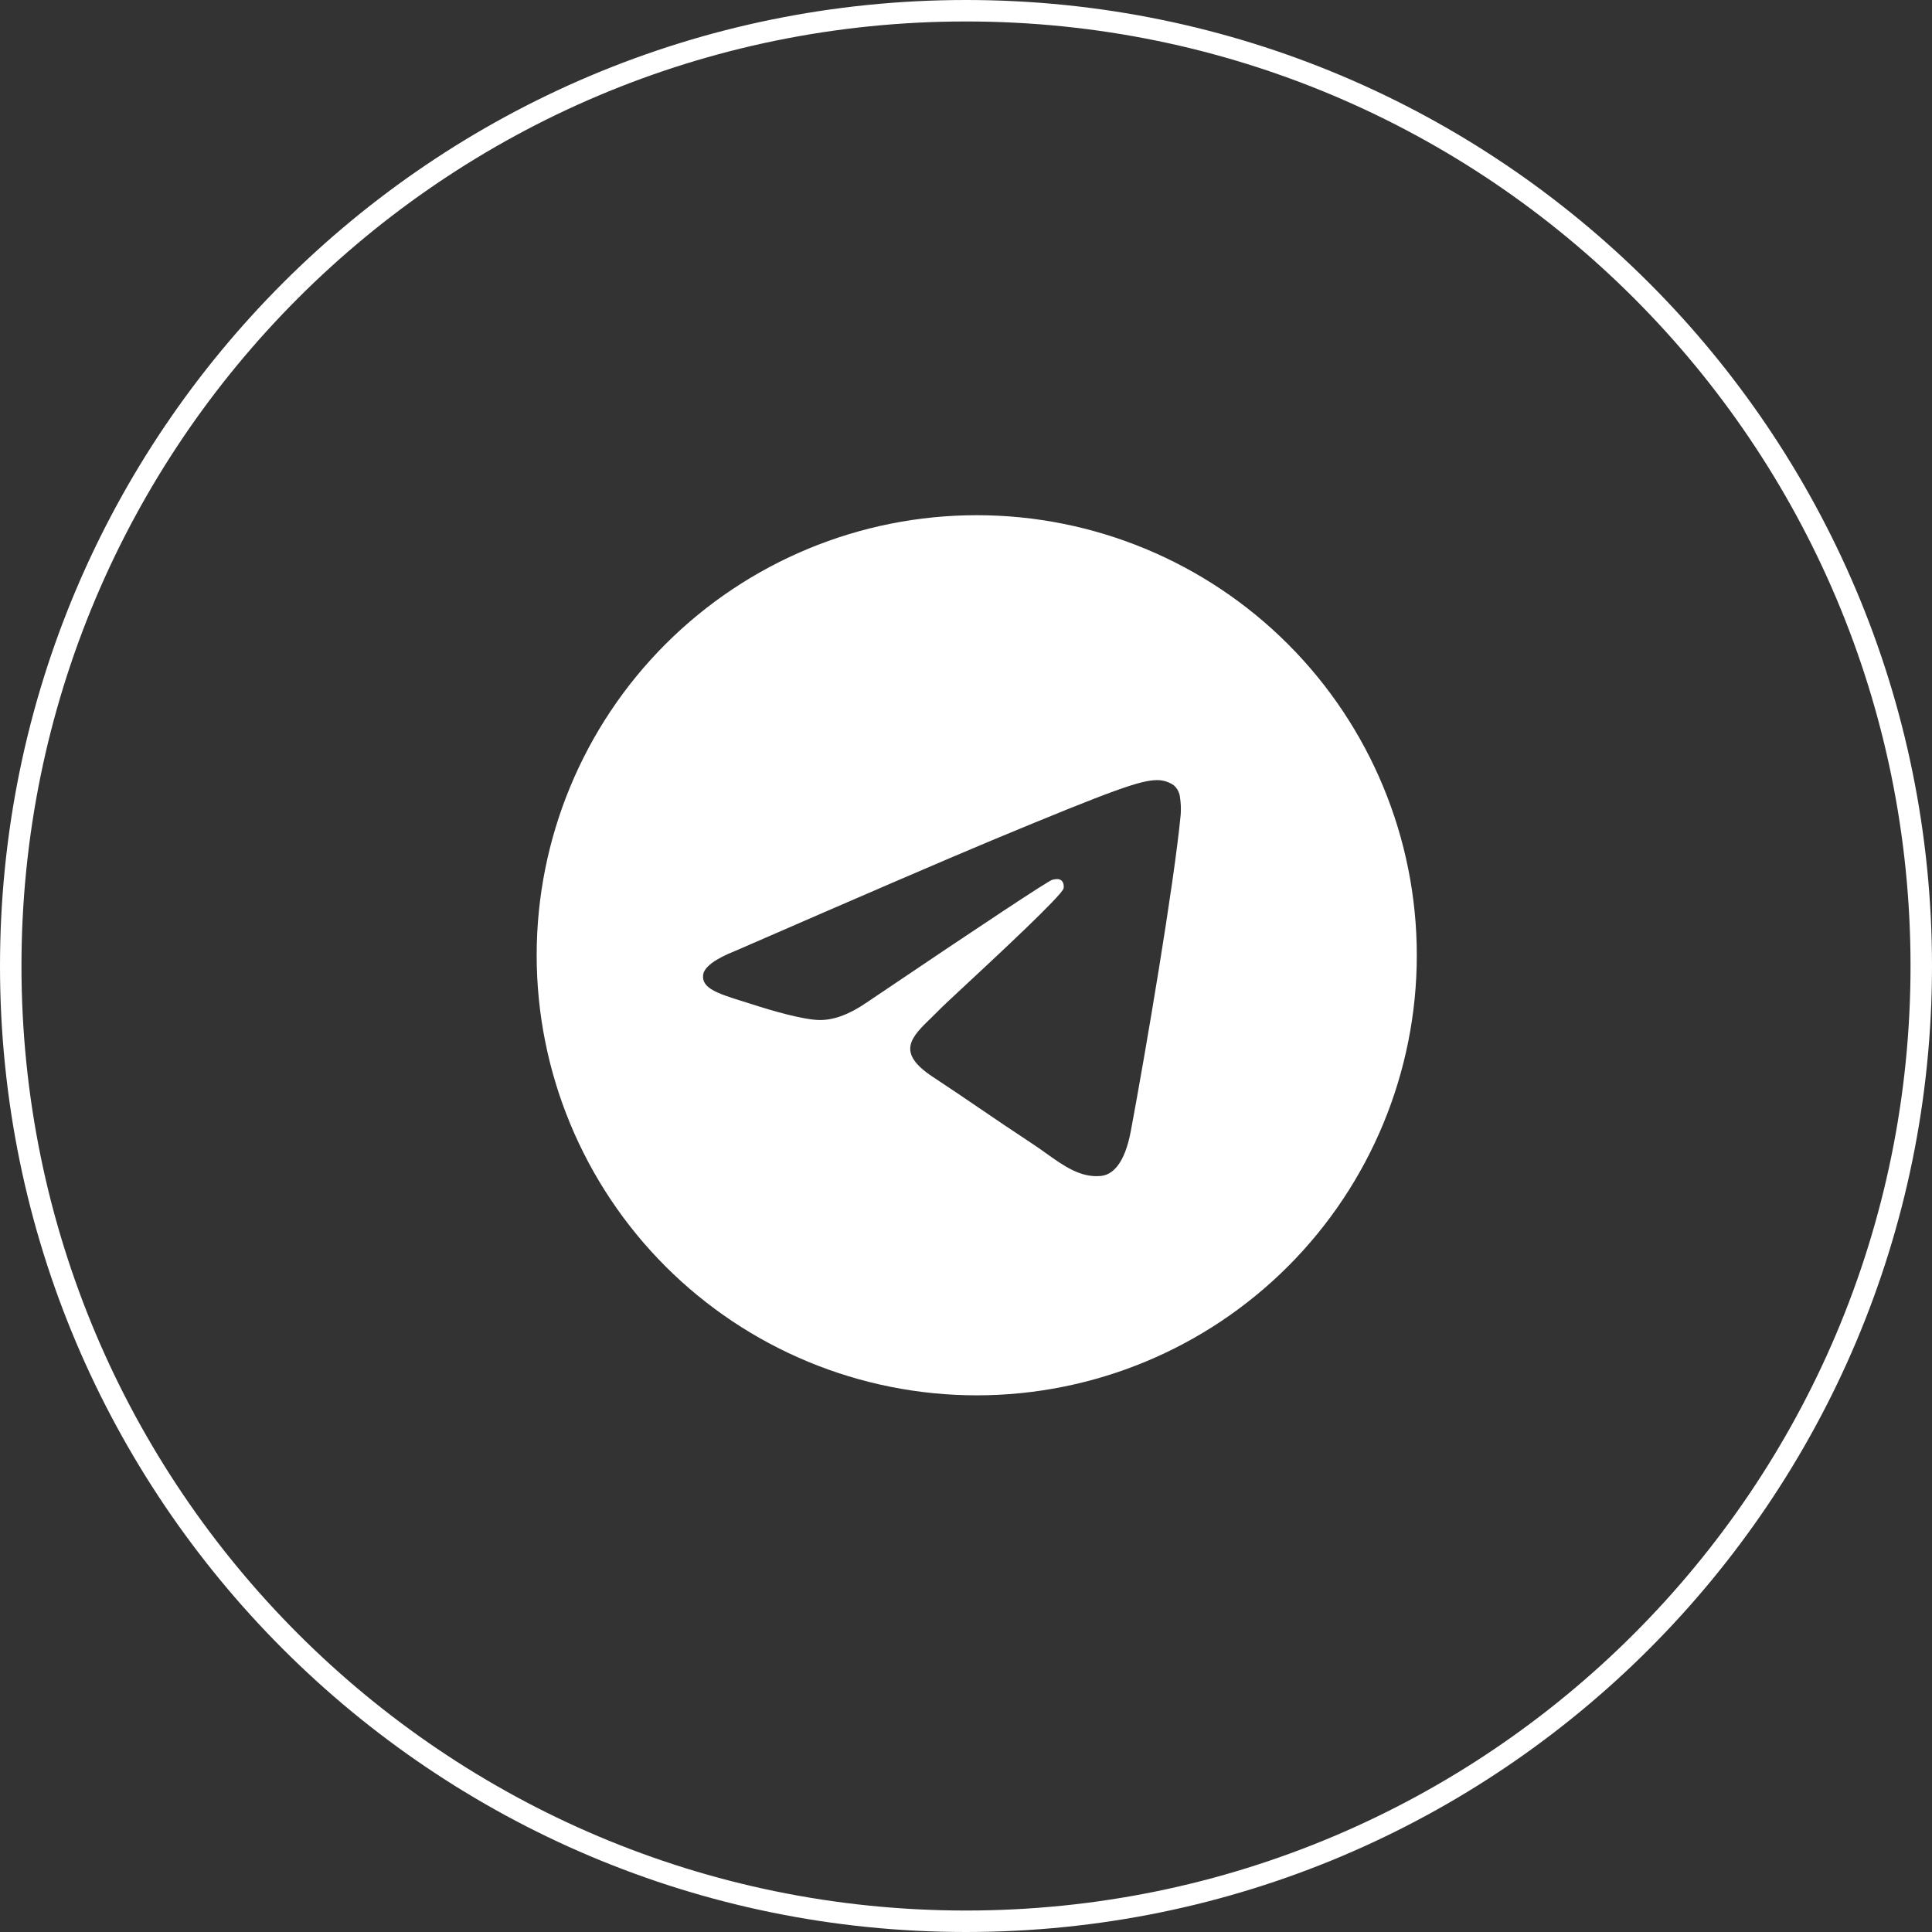 <?xml version="1.0" encoding="UTF-8"?> <svg xmlns="http://www.w3.org/2000/svg" width="90" height="90" viewBox="0 0 90 90" fill="none"><rect x="0" y="0" width="90" height="90" fill="#333333" stroke="none"/> <path d="M45 89.5C69.577 89.5 89.5 69.577 89.5 45C89.5 20.423 69.577 0.5 45 0.5C20.423 0.5 0.5 20.423 0.5 45C0.5 69.577 20.423 89.5 45 89.5Z" stroke="white"></path> <path d="M66 44.5C66 49.937 63.84 55.151 59.996 58.996C56.151 62.84 50.937 65 45.5 65C40.063 65 34.849 62.84 31.004 58.996C27.16 55.151 25 49.937 25 44.5C25 39.063 27.16 33.849 31.004 30.004C34.849 26.16 40.063 24 45.5 24C50.937 24 56.151 26.16 59.996 30.004C63.84 33.849 66 39.063 66 44.5V44.5ZM46.235 39.134C44.242 39.964 40.255 41.681 34.279 44.285C33.31 44.669 32.8 45.048 32.754 45.417C32.677 46.04 33.459 46.286 34.522 46.622L34.971 46.763C36.016 47.103 37.426 47.501 38.156 47.516C38.822 47.531 39.563 47.26 40.38 46.696C45.964 42.927 48.847 41.023 49.026 40.982C49.154 40.951 49.334 40.915 49.451 41.023C49.572 41.128 49.559 41.33 49.546 41.384C49.469 41.715 46.402 44.564 44.816 46.04C44.321 46.501 43.97 46.827 43.898 46.901C43.74 47.062 43.58 47.221 43.417 47.378C42.443 48.316 41.715 49.018 43.455 50.166C44.293 50.719 44.964 51.173 45.633 51.629C46.361 52.126 47.089 52.621 48.032 53.241C48.27 53.394 48.501 53.561 48.724 53.72C49.572 54.325 50.338 54.868 51.278 54.781C51.827 54.73 52.393 54.217 52.68 52.679C53.359 49.048 54.694 41.184 55.002 37.943C55.02 37.673 55.009 37.402 54.968 37.135C54.944 36.92 54.84 36.721 54.676 36.579C54.443 36.418 54.165 36.335 53.882 36.341C53.113 36.354 51.927 36.766 46.235 39.134V39.134Z" fill="white"></path> </svg> 